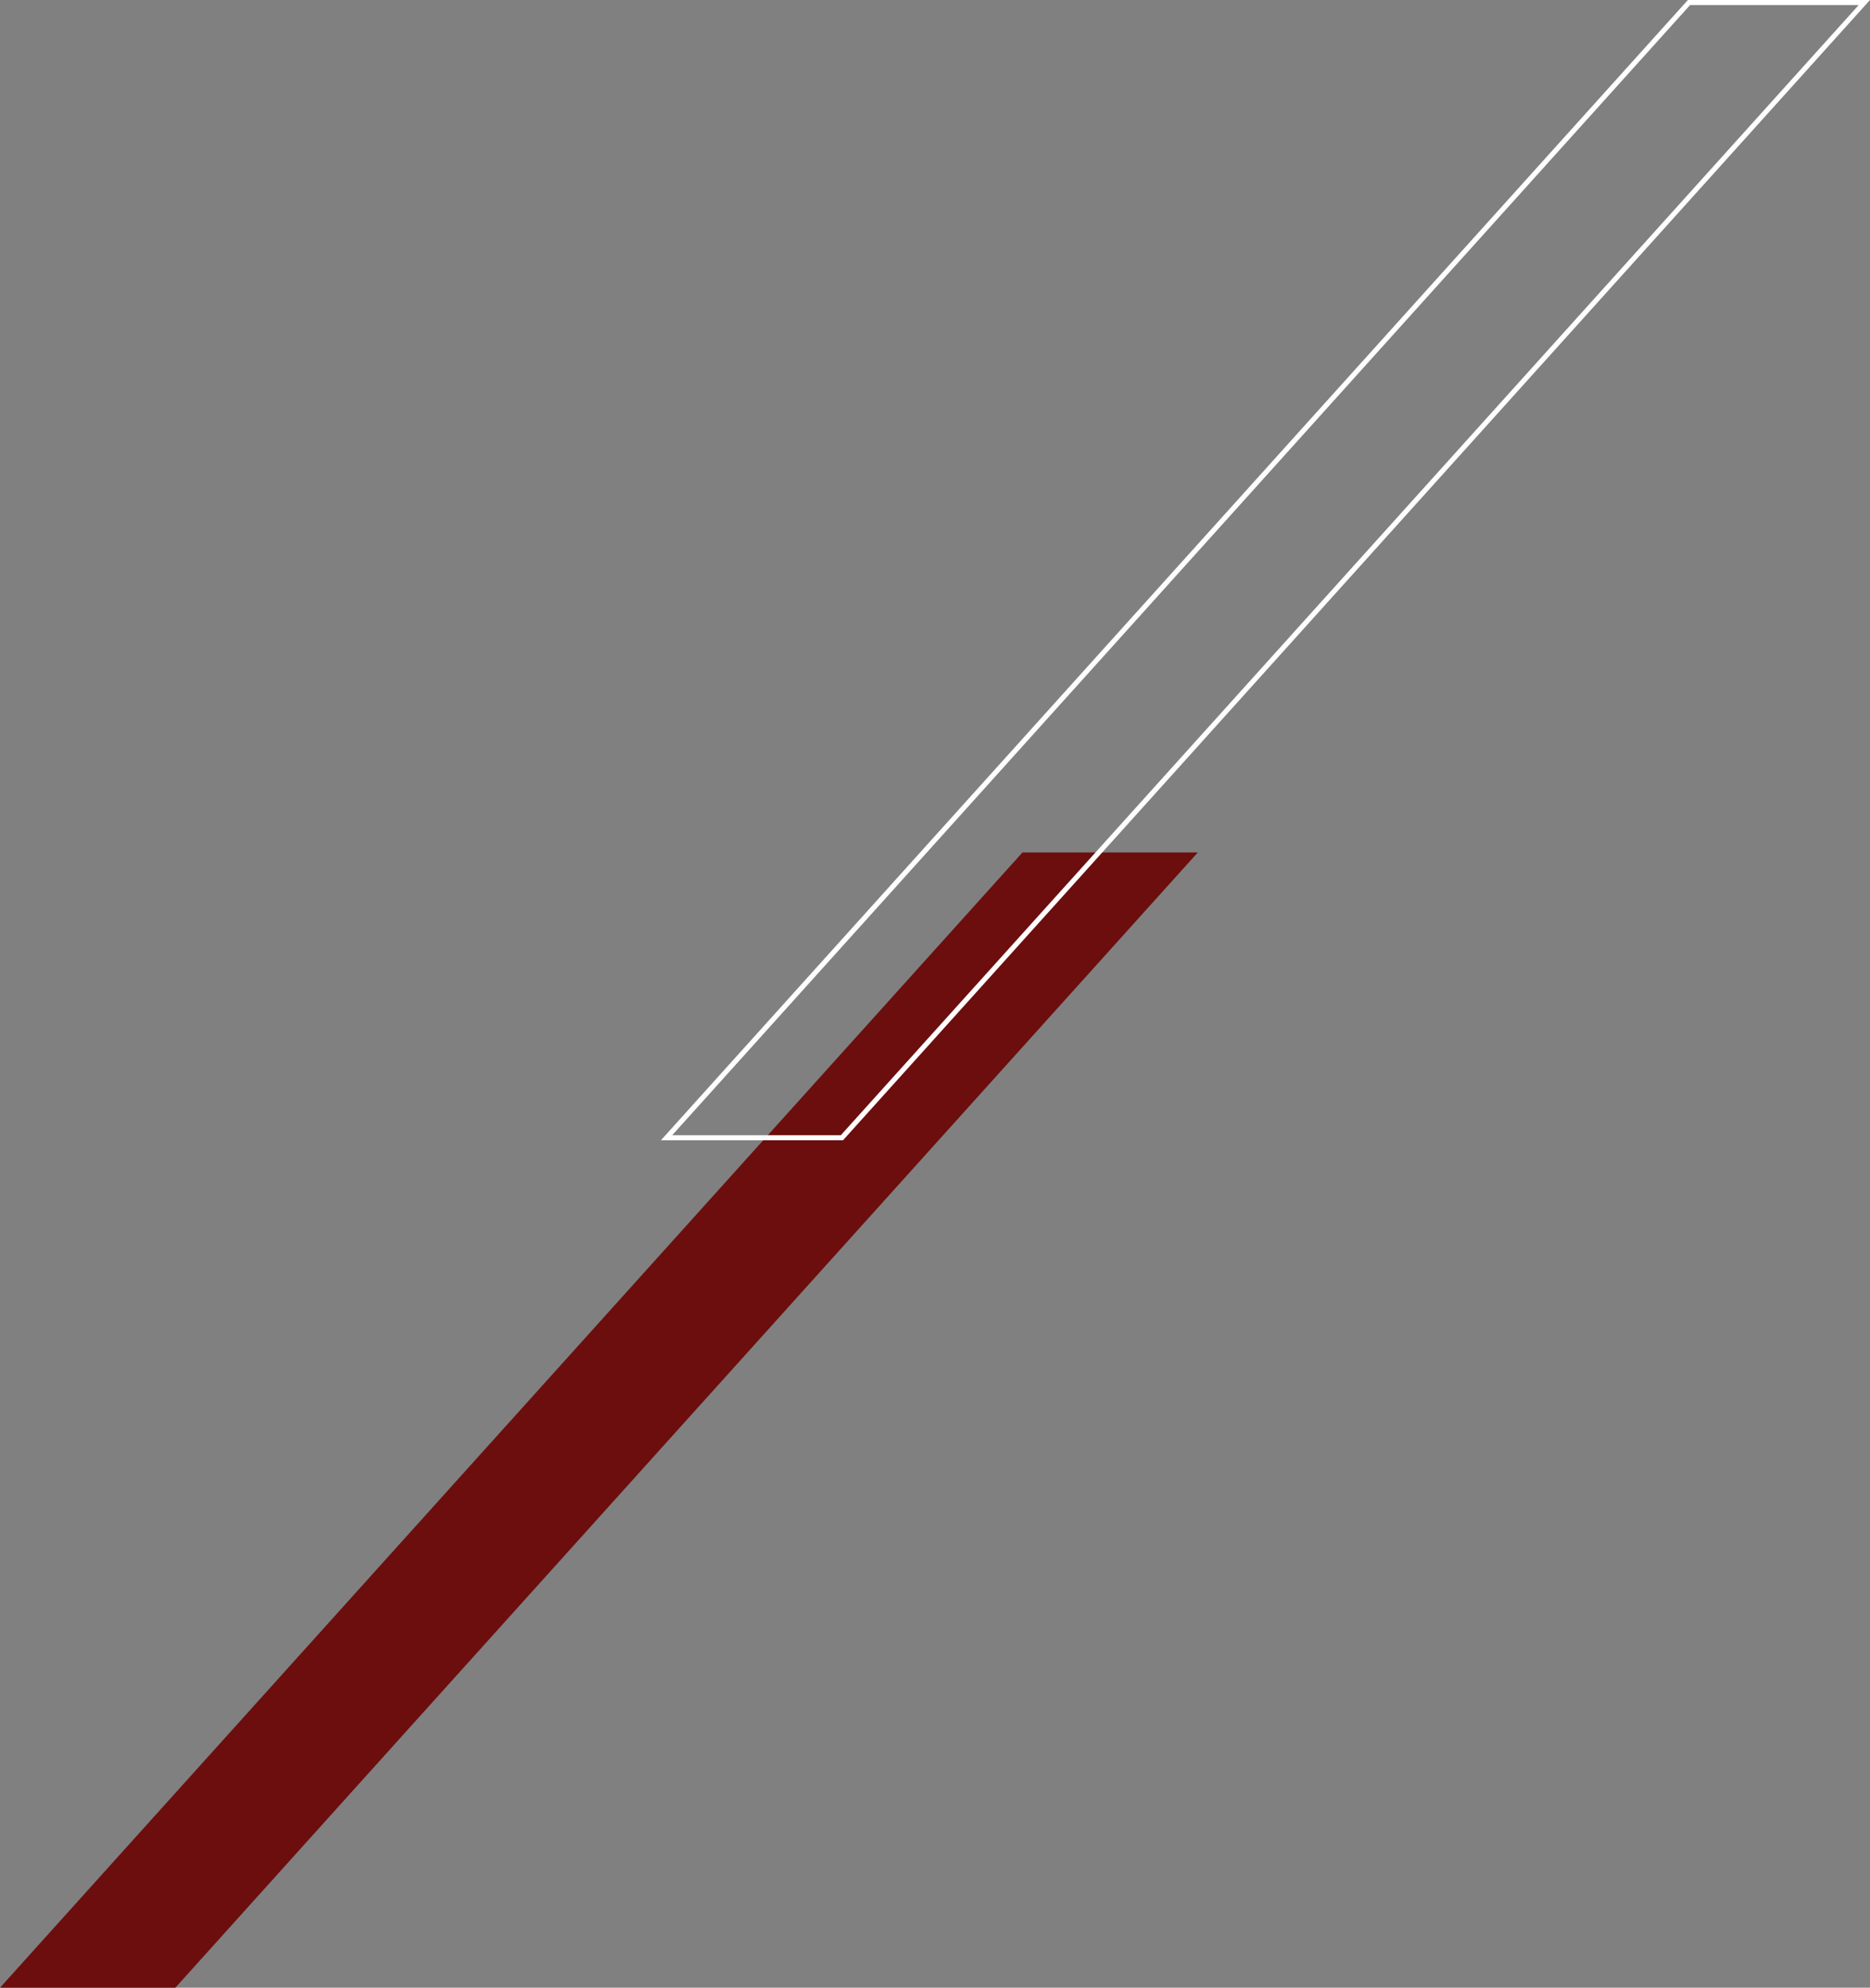 <svg xmlns="http://www.w3.org/2000/svg" width="373.127" height="396.5" viewBox="0 0 373.127 396.5">
  <rect x="0" y="0" width="373.127" height="396.5" fill="#808080" stroke="none"/>
  <g id="line05" transform="translate(-1553 -214.353)">
    <path id="line03" d="M204.013,0,0,226.454H34.99L239,0Z" transform="translate(1553 384.399)" fill="#6c0e0e"/>
    <path id="line03-2" data-name="line03" d="M204.013,0,0,226.454H34.99L239,0Z" transform="translate(1686 214.853)" fill="none" stroke="#fff" stroke-width="1"/>
  </g>
</svg>
